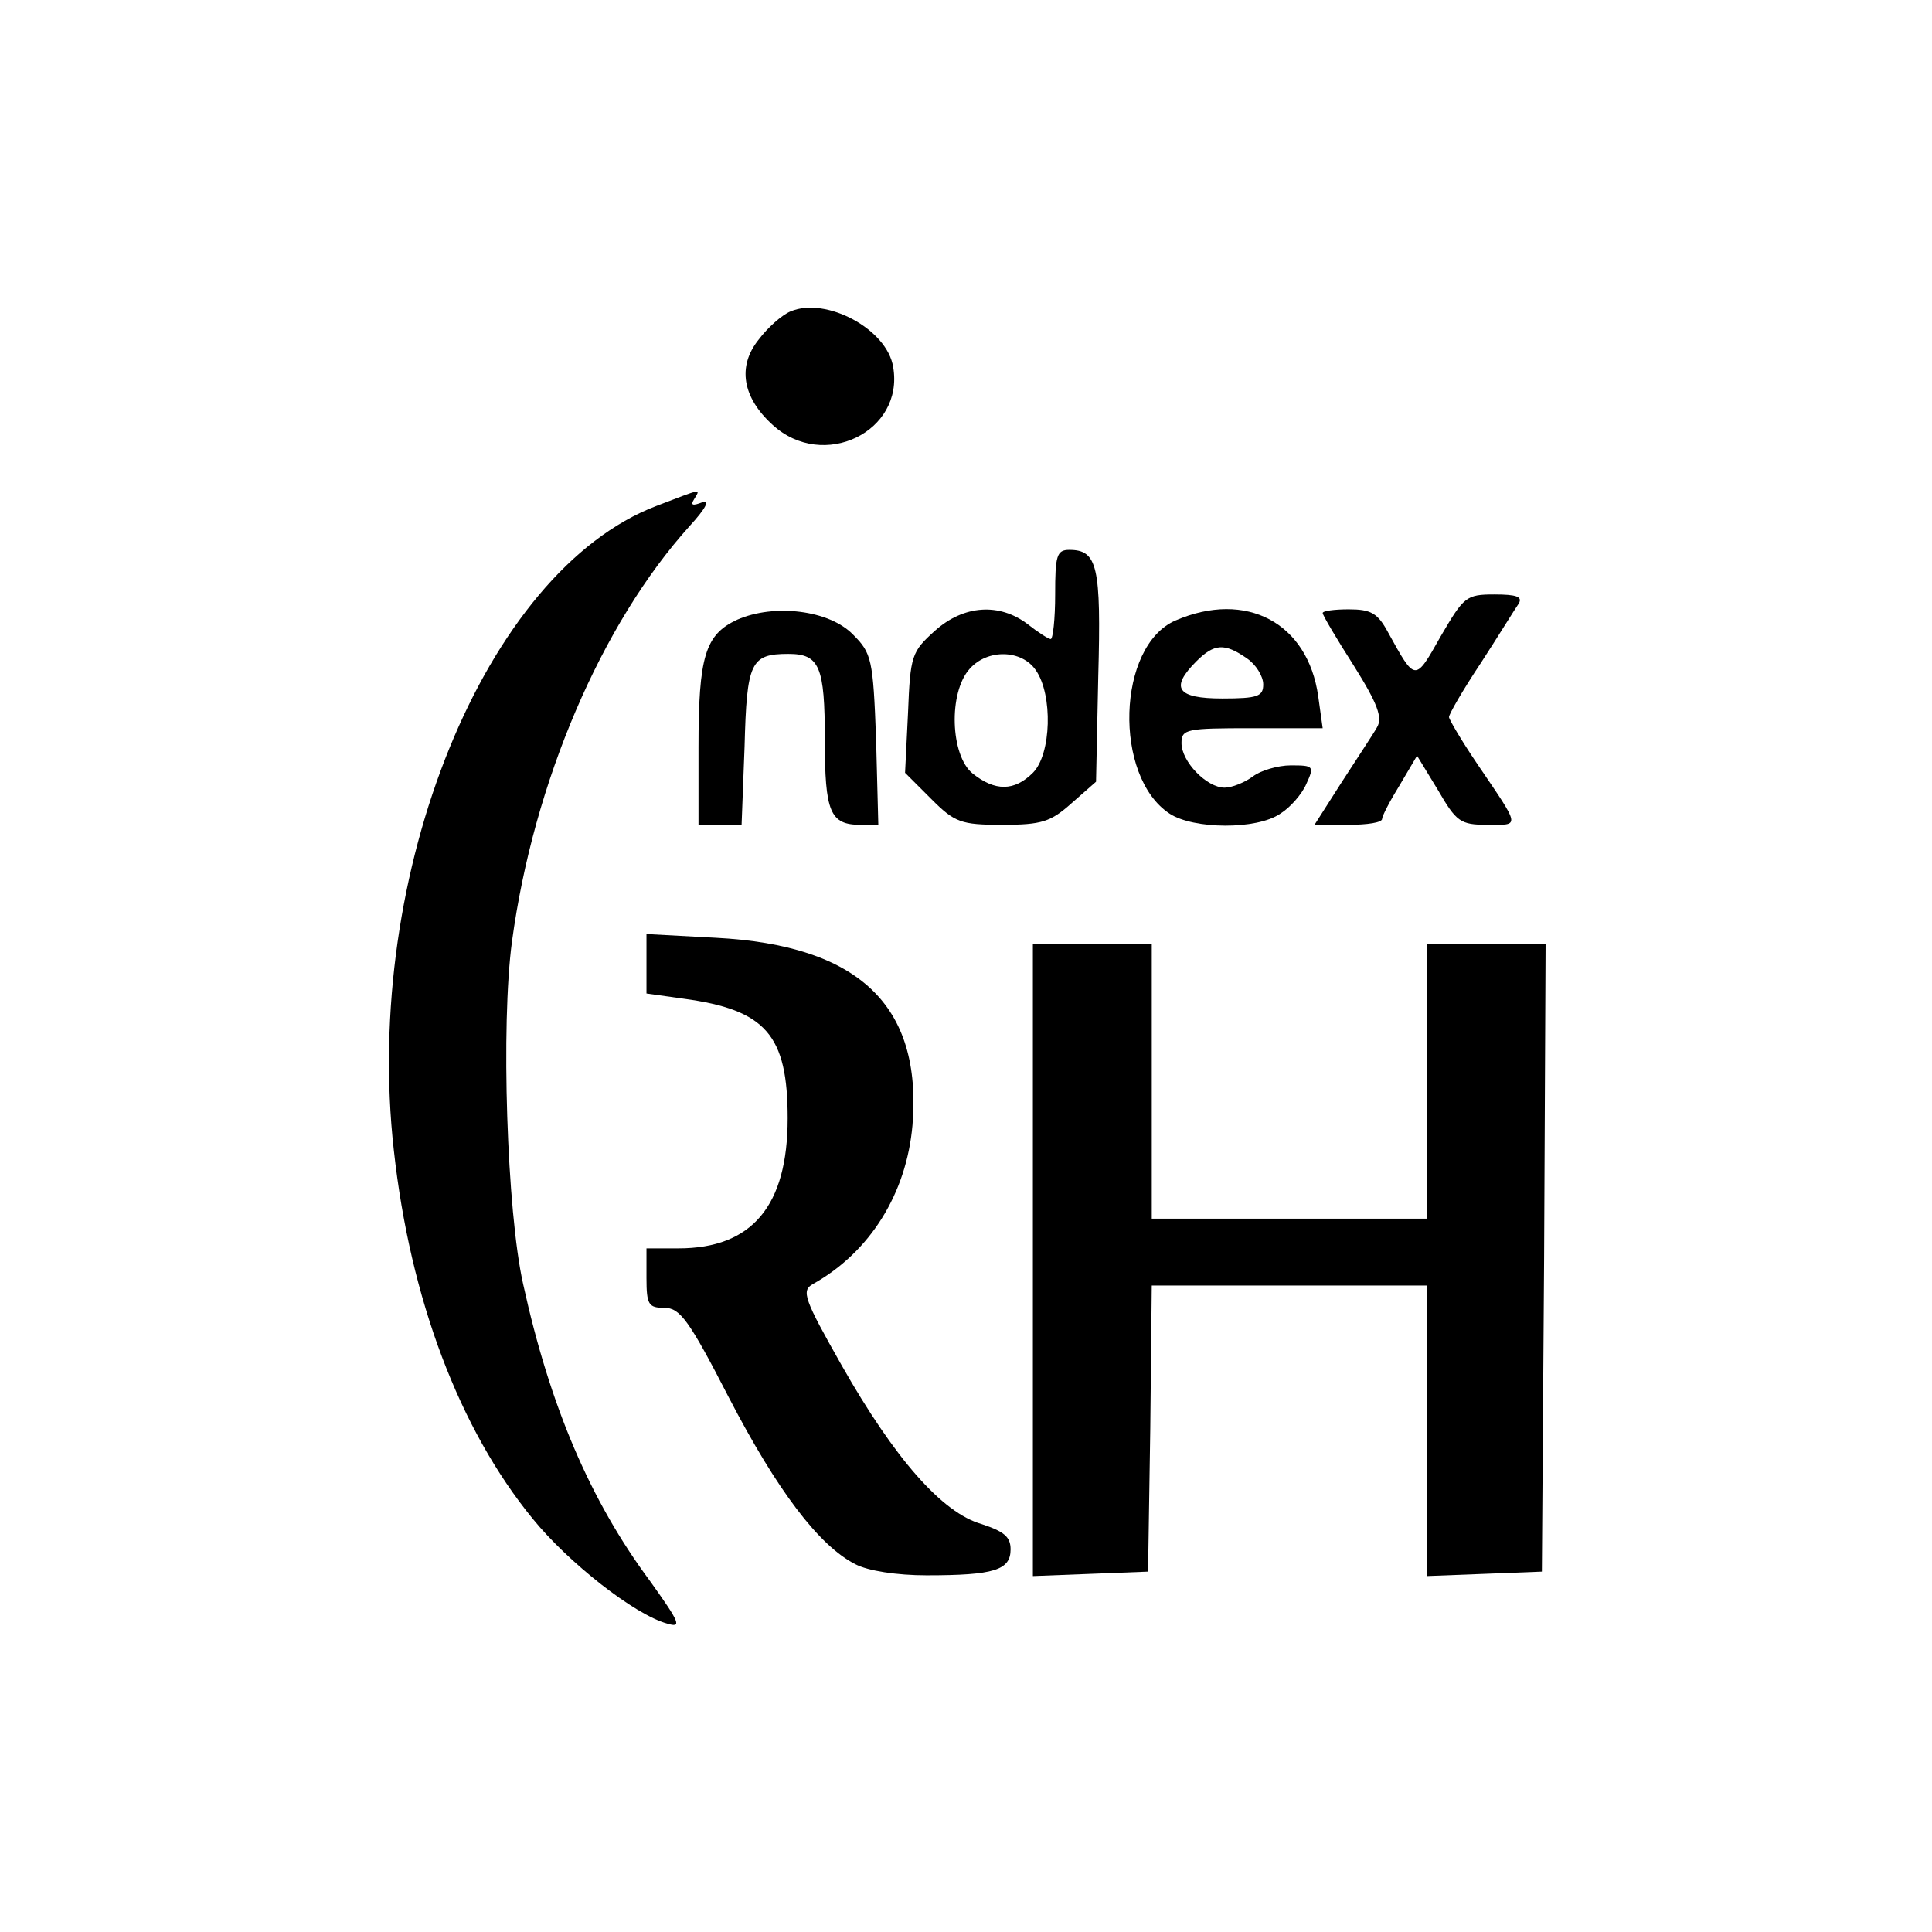 <?xml version="1.0" standalone="no"?>
<!DOCTYPE svg PUBLIC "-//W3C//DTD SVG 20010904//EN"
 "http://www.w3.org/TR/2001/REC-SVG-20010904/DTD/svg10.dtd">
<svg version="1.0" xmlns="http://www.w3.org/2000/svg"
 width="260pt" height="260pt" viewBox="0 0 260 260"
 preserveAspectRatio="xMidYMid meet">
<g transform="translate(0,260) scale(0.1,-0.1)"
fill="#000000" stroke="none">
<path d="M1064 2181 c-12 -5 -31 -22 -43 -38 -29 -36 -22 -78 19 -115 68 -62
177 -9 162 78 -8 51 -90 95 -138 75z"/>
<path d="M883 1919 c-230 -88 -395 -494 -353 -867 22 -200 88 -375 187 -496
48 -59 137 -129 181 -141 20 -6 17 1 -23 57 -81 109 -135 236 -171 400 -22 98
-30 350 -15 461 29 214 120 427 239 559 22 24 28 36 17 32 -13 -5 -16 -4 -11
4 9 15 12 15 -51 -9z"/>
<path d="M1420 1800 c0 -33 -3 -60 -6 -60 -3 0 -17 9 -31 20 -38 29 -86 26
-125 -9 -31 -28 -33 -33 -36 -110 l-4 -81 35 -35 c32 -32 40 -35 96 -35 53 0
65 4 93 29 l33 29 3 142 c4 148 -1 170 -39 170 -17 0 -19 -8 -19 -60z m-26
-102 c23 -33 21 -113 -4 -138 -25 -25 -51 -25 -81 -1 -30 24 -33 109 -4 141
24 27 70 26 89 -2z"/>
<path d="M1939 1744 c-35 -62 -34 -62 -71 5 -14 26 -23 31 -53 31 -19 0 -35
-2 -35 -5 0 -3 19 -35 42 -71 32 -51 39 -70 31 -83 -5 -9 -27 -42 -47 -73
l-37 -58 46 0 c25 0 45 3 45 8 0 4 11 25 24 46 l23 39 28 -46 c25 -43 30 -47
67 -47 44 0 45 -5 -14 82 -21 31 -38 60 -38 63 0 4 19 37 43 73 24 37 46 73
51 80 5 9 -3 12 -33 12 -38 0 -41 -3 -72 -56z"/>
<path d="M992 1766 c-43 -20 -52 -49 -52 -172 l0 -104 29 0 29 0 4 105 c3 114
8 125 59 125 42 0 49 -17 49 -115 0 -98 7 -115 48 -115 l24 0 -3 115 c-4 108
-6 116 -31 141 -32 33 -106 42 -156 20z"/>
<path d="M1582 1765 c-79 -34 -84 -210 -8 -260 32 -21 117 -22 149 0 13 8 29
26 35 40 11 24 10 25 -21 25 -17 0 -41 -7 -51 -15 -11 -8 -28 -15 -38 -15 -24
0 -58 35 -58 60 0 19 7 20 95 20 l95 0 -6 43 c-14 99 -97 143 -192 102z m96
-51 c12 -8 22 -24 22 -35 0 -16 -7 -19 -55 -19 -61 0 -71 14 -35 50 24 24 38
25 68 4z"/>
<path d="M870 1303 l0 -40 50 -7 c111 -15 140 -49 140 -161 0 -118 -48 -175
-147 -175 l-43 0 0 -40 c0 -36 3 -40 24 -40 21 0 33 -16 87 -121 65 -125 121
-199 170 -224 17 -9 56 -15 96 -15 91 0 113 7 113 35 0 17 -9 24 -39 34 -53
15 -117 88 -188 213 -51 90 -55 101 -39 110 77 43 126 122 134 214 13 161 -72
242 -265 252 l-93 5 0 -40z"/>
<path d="M1390 905 l0 -426 78 3 77 3 3 193 2 192 185 0 185 0 0 -195 0 -196
78 3 77 3 3 423 2 422 -80 0 -80 0 0 -185 0 -185 -185 0 -185 0 0 185 0 185
-80 0 -80 0 0 -425z"/>
</g>
</svg>

